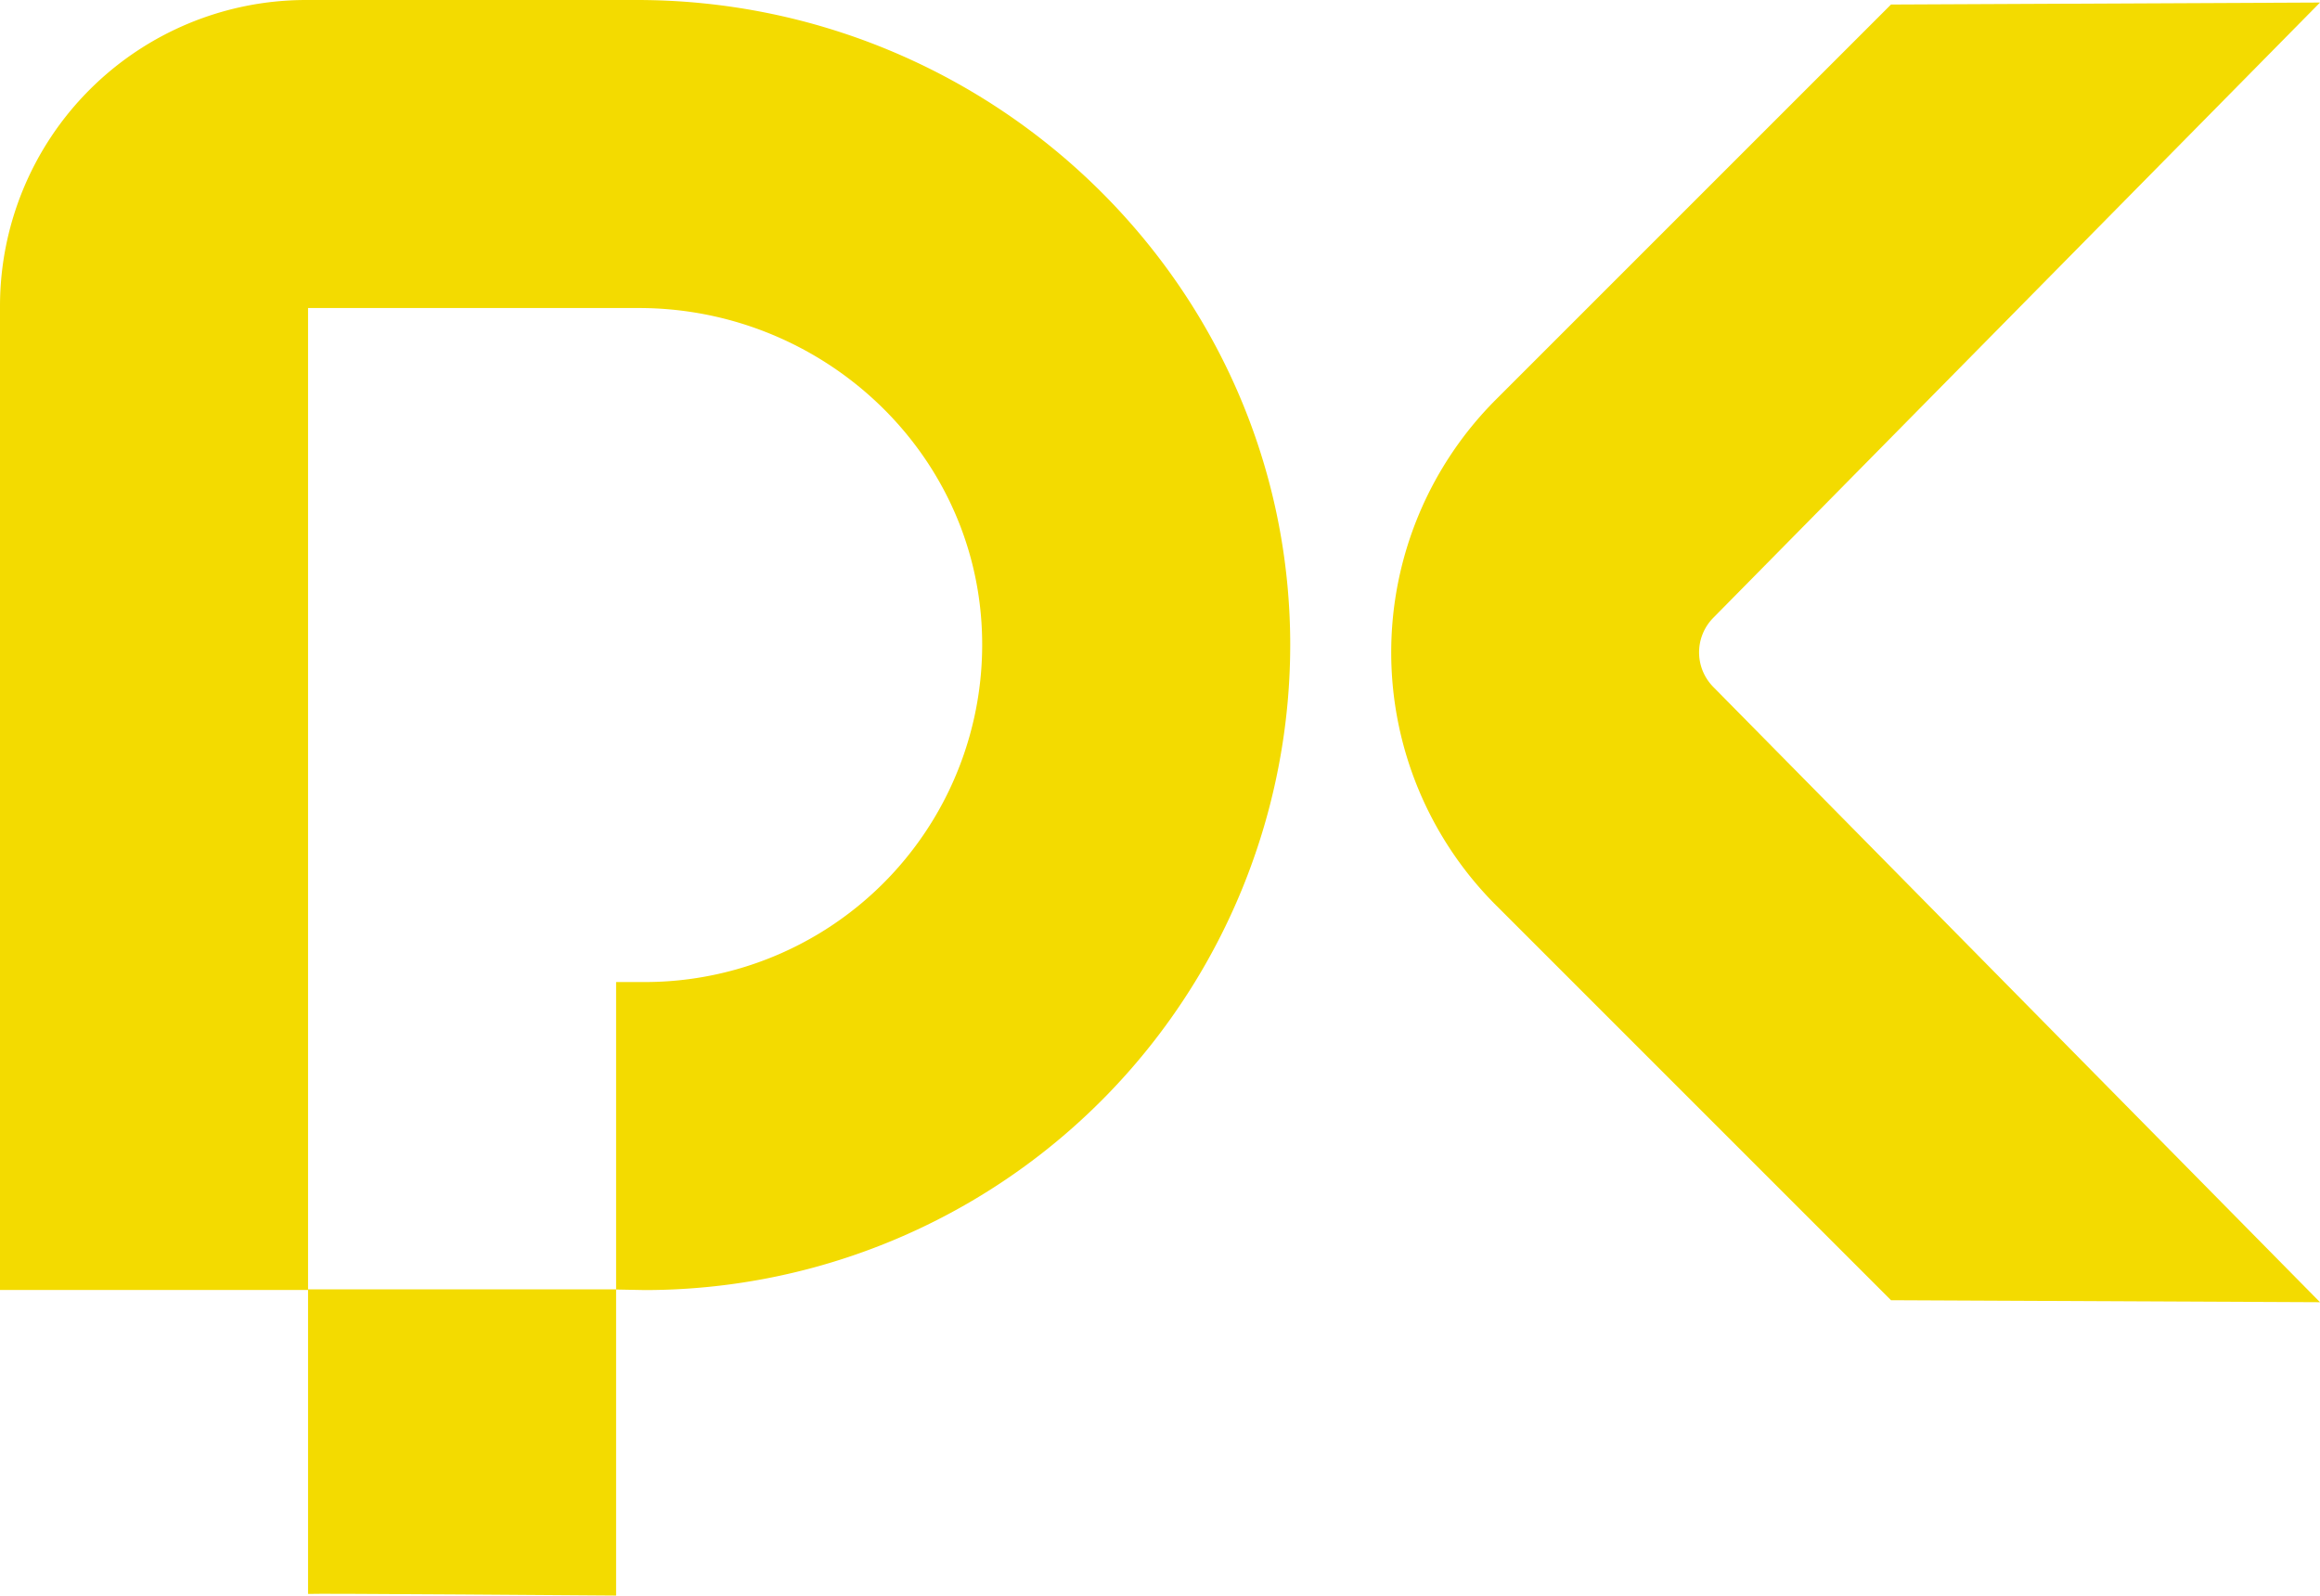 <svg xmlns="http://www.w3.org/2000/svg" viewBox="0 0 256.06 176.12"><defs><style>.cls-1{fill:#f3db00;}</style></defs><g id="Capa_2" data-name="Capa 2"><g id="Capa_1-2" data-name="Capa 1"><path class="cls-1" d="M208.71,143.52,165.08,99.89a39.47,39.47,0,0,1,0-55.76L208.71.5,256.06.28,189.12,68.17a5.43,5.43,0,0,0,0,7.68l66.94,67.89Z"></path><path class="cls-1" d="M71.2,142.4a71.27,71.27,0,0,0,71.2-71.9C142,31.3,109.49,0,70.29,0H33.79A33.79,33.79,0,0,0,0,33.79v108.6H34V34H70.5c19.75,0,36.59,15.11,37.83,34.81A37.24,37.24,0,0,1,71.2,108.4H68v33.94Z"></path><path class="cls-1" d="M34,175.94V142.32H68v33.8S34.11,175.86,34,175.94Z"></path></g></g></svg>